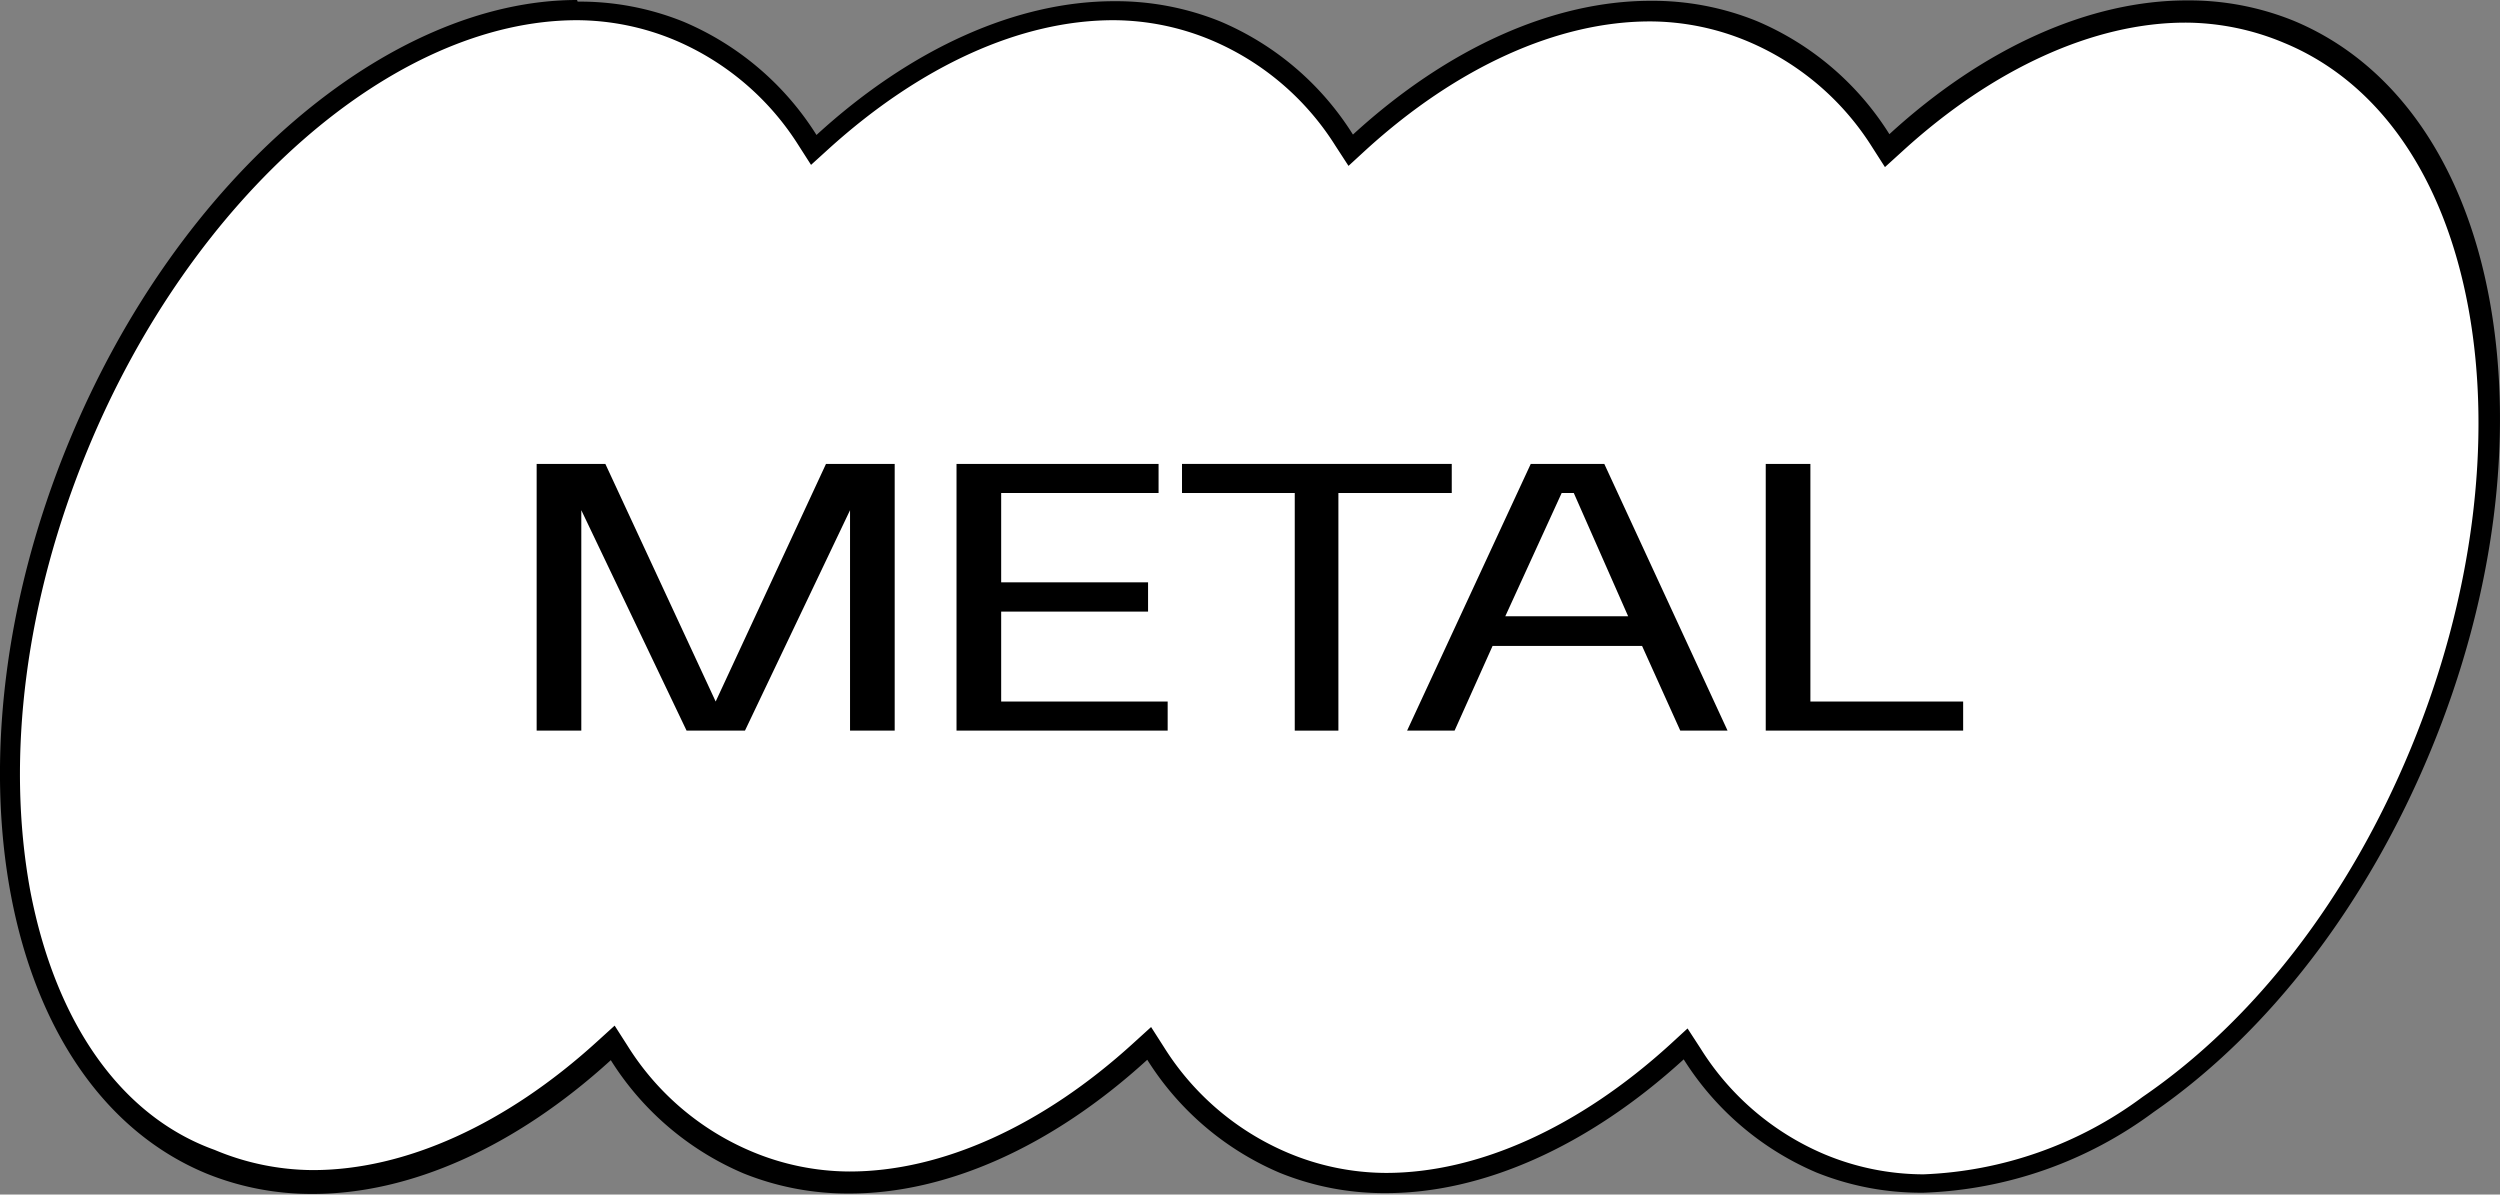<svg xmlns="http://www.w3.org/2000/svg" viewBox="0 0 123.73 59.12"><rect x="0" y="0" width="123.73" height="59.12" fill="#808080" stroke="none"/><defs><style>.cls-1{fill:#fff;}</style></defs><g id="Livello_2" data-name="Livello 2"><g id="Livello_2-2" data-name="Livello 2"><path class="cls-1" d="M95.7,59.12a13.15,13.15,0,0,1-5.11-1,13.88,13.88,0,0,1-6.34-5.4l-.32-.5-.44.4c-4.59,4.18-9.7,6.49-14.39,6.49a13,13,0,0,1-5.06-1,13.83,13.83,0,0,1-6.34-5.4l-.33-.5-.43.4c-4.59,4.18-9.7,6.49-14.39,6.49a13.06,13.06,0,0,1-5.07-1,13.93,13.93,0,0,1-6.34-5.4l-.32-.5-.43.4c-4.59,4.18-9.7,6.49-14.4,6.49a13,13,0,0,1-5.06-1c-4.8-2-8.14-6.75-9.4-13.43S1.27,30.08,4.37,22.56C9.62,9.86,19.77,1,29.06,1a13.22,13.22,0,0,1,5.06,1,14,14,0,0,1,6.34,5.41l.32.49.43-.39C45.8,3.31,50.92,1,55.61,1a13.22,13.22,0,0,1,5.06,1A14,14,0,0,1,67,7.39l.32.49.44-.39C72.36,3.31,77.47,1,82.16,1a13.18,13.18,0,0,1,5.06,1,13.91,13.91,0,0,1,6.34,5.41l.33.49.43-.39C98.91,3.31,104,1,108.71,1a13.23,13.23,0,0,1,5.07,1c4.84,2,8.2,6.81,9.44,13.53s.21,14.54-2.89,22-7.89,13.77-13.51,17.65A19.84,19.84,0,0,1,95.7,59.12Z" transform="translate(-0.5 -0.5)"></path><path d="M29.06,1.5a12.66,12.66,0,0,1,4.87,1A13.41,13.41,0,0,1,40,7.66l.64,1,.87-.79C46.05,3.76,51,1.5,55.61,1.5a12.62,12.62,0,0,1,4.87,1,13.41,13.41,0,0,1,6.11,5.21l.65,1,.86-.79c4.5-4.1,9.49-6.36,14.06-6.36a12.58,12.58,0,0,1,4.87,1,13.43,13.43,0,0,1,6.12,5.21l.64,1,.87-.79c4.49-4.1,9.49-6.36,14-6.36a12.67,12.67,0,0,1,4.88,1c4.68,1.93,7.93,6.6,9.13,13.15s.21,14.35-2.85,21.76S112.08,51,106.54,54.79A19.4,19.4,0,0,1,95.7,58.62a12.76,12.76,0,0,1-4.92-1,13.37,13.37,0,0,1-6.11-5.22l-.65-1-.86.79c-4.5,4.1-9.49,6.36-14.06,6.36a12.58,12.58,0,0,1-4.87-1,13.39,13.39,0,0,1-6.12-5.22l-.64-1-.87.79c-4.49,4.1-9.49,6.36-14.05,6.36a12.58,12.58,0,0,1-4.87-1,13.34,13.34,0,0,1-6.12-5.22l-.64-1-.87.79c-4.5,4.1-9.49,6.36-14.06,6.36a12.66,12.66,0,0,1-4.87-1C6.48,55.74,3.25,51.11,2,44.6.77,37.94,1.77,30.18,4.84,22.75,10,10.24,20,1.5,29.06,1.5m0-1C19.79.5,9.35,9.2,3.91,22.37c-6.5,15.73-3.43,32,6.83,36.22a13.79,13.79,0,0,0,5.25,1c4.79,0,10-2.3,14.74-6.62a14.41,14.41,0,0,0,6.56,5.6,13.8,13.8,0,0,0,5.26,1c4.78,0,10-2.3,14.73-6.62a14.39,14.39,0,0,0,6.57,5.6,13.72,13.72,0,0,0,5.25,1c4.78,0,10-2.3,14.73-6.62a14.44,14.44,0,0,0,6.57,5.6,13.86,13.86,0,0,0,5.3,1,20.28,20.28,0,0,0,11.4-4c5.7-3.94,10.56-10.29,13.7-17.88s4.16-15.51,2.91-22.32S119,3.59,114,1.52a13.8,13.8,0,0,0-5.26-1c-4.78,0-10,2.29-14.73,6.62a14.33,14.33,0,0,0-6.57-5.6,13.72,13.72,0,0,0-5.25-1c-4.78,0-10,2.29-14.73,6.62a14.33,14.33,0,0,0-6.57-5.6,13.75,13.75,0,0,0-5.25-1c-4.78,0-10,2.29-14.73,6.62a14.38,14.38,0,0,0-6.57-5.6,13.67,13.67,0,0,0-5.25-1Z" transform="translate(-0.5 -0.5)"></path><path d="M41.38,23.46h3.4v13.2H42.57V25.75l-5.2,10.91H34.48L29.27,25.75V36.66H27.06V23.46h3.4l5.46,11.76Z" transform="translate(-0.5 -0.5)"></path><path d="M47.84,23.46h10V24.9H50.05v4.42h7.27v1.45H50.05v4.45h8.24v1.44H47.84Z" transform="translate(-0.5 -0.5)"></path><path d="M59,23.46H72.35V24.9H66.74V36.66H64.58V24.9H59Z" transform="translate(-0.5 -0.5)"></path><path d="M81.77,32.47h-7.4l-1.88,4.19H70.14l6.12-13.2H79.9L86,36.66H83.66ZM75,31h6.08L78.39,24.9h-.6Z" transform="translate(-0.5 -0.5)"></path><path d="M87.89,23.46H90.1V35.22h7.56v1.44H87.89Z" transform="translate(-0.5 -0.5)"></path></g></g></svg>